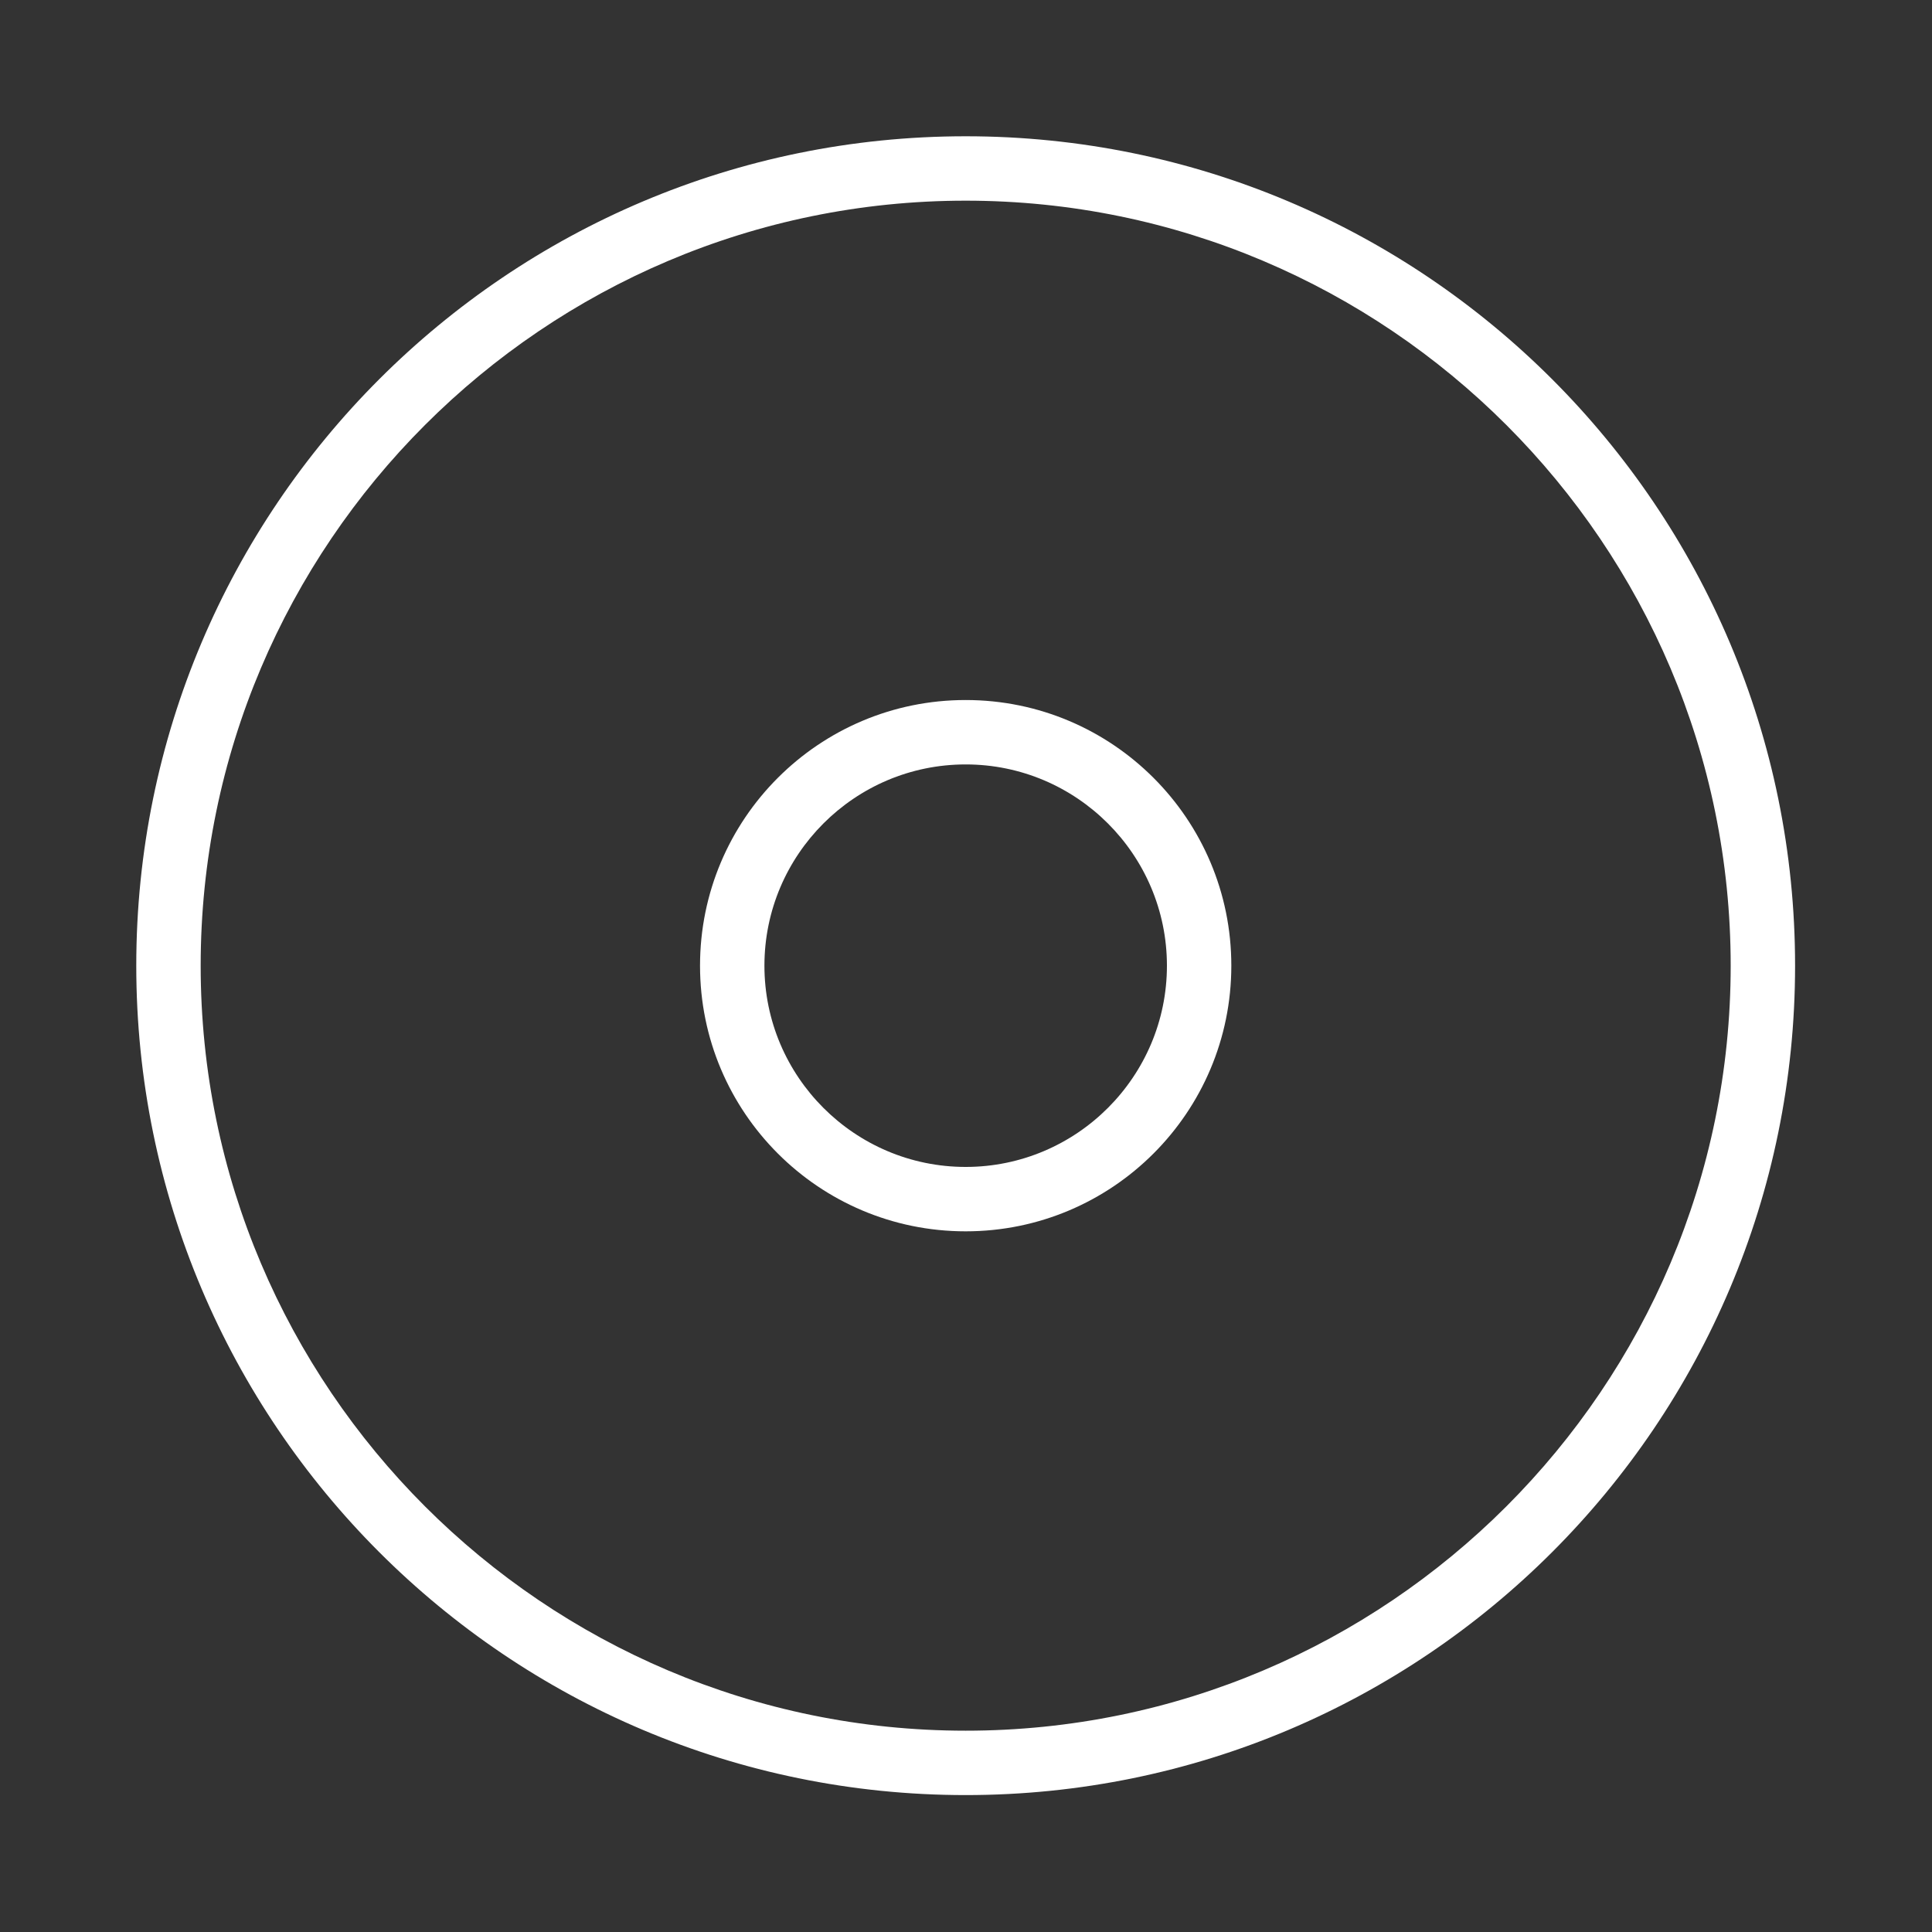 <?xml version="1.0" encoding="utf-8"?>
<!-- Generator: Adobe Illustrator 15.0.0, SVG Export Plug-In  -->
<!DOCTYPE svg PUBLIC "-//W3C//DTD SVG 1.1//EN" "http://www.w3.org/Graphics/SVG/1.1/DTD/svg11.dtd">
<svg version="1.1"
	 xmlns="http://www.w3.org/2000/svg" xmlns:xlink="http://www.w3.org/1999/xlink" xmlns:a="http://ns.adobe.com/AdobeSVGViewerExtensions/3.0/"
	 x="0px" y="0px" width="30px" height="30px" viewBox="-2.116 -2.116 30 30" enable-background="new -2.116 -2.116 30 30"
	 xml:space="preserve">
<rect x="-2.116" y="-2.116" width="30" height="30" fill="#333333" stroke="none"/>
<defs>
</defs>
<path fill="#FFFFFF" d="M12.879,1c6.551,0,11.879,5.329,11.879,11.879c0,6.551-5.328,11.879-11.879,11.879
	C6.329,24.758,1,19.43,1,12.879C1,6.329,6.329,1,12.879,1 M12.879,0C5.767,0,0,5.767,0,12.879c0,7.112,5.767,12.879,12.879,12.879
	c7.112,0,12.879-5.767,12.879-12.879C25.758,5.767,19.991,0,12.879,0L12.879,0z"/>
<path fill="#FFFFFF" d="M12.879,9.754c1.723,0,3.125,1.402,3.125,3.125s-1.402,3.125-3.125,3.125s-3.125-1.402-3.125-3.125
	S11.156,9.754,12.879,9.754 M12.879,8.754c-2.278,0-4.125,1.847-4.125,4.125c0,2.278,1.847,4.125,4.125,4.125
	c2.278,0,4.125-1.847,4.125-4.125C17.004,10.601,15.157,8.754,12.879,8.754L12.879,8.754z"/>
</svg>
